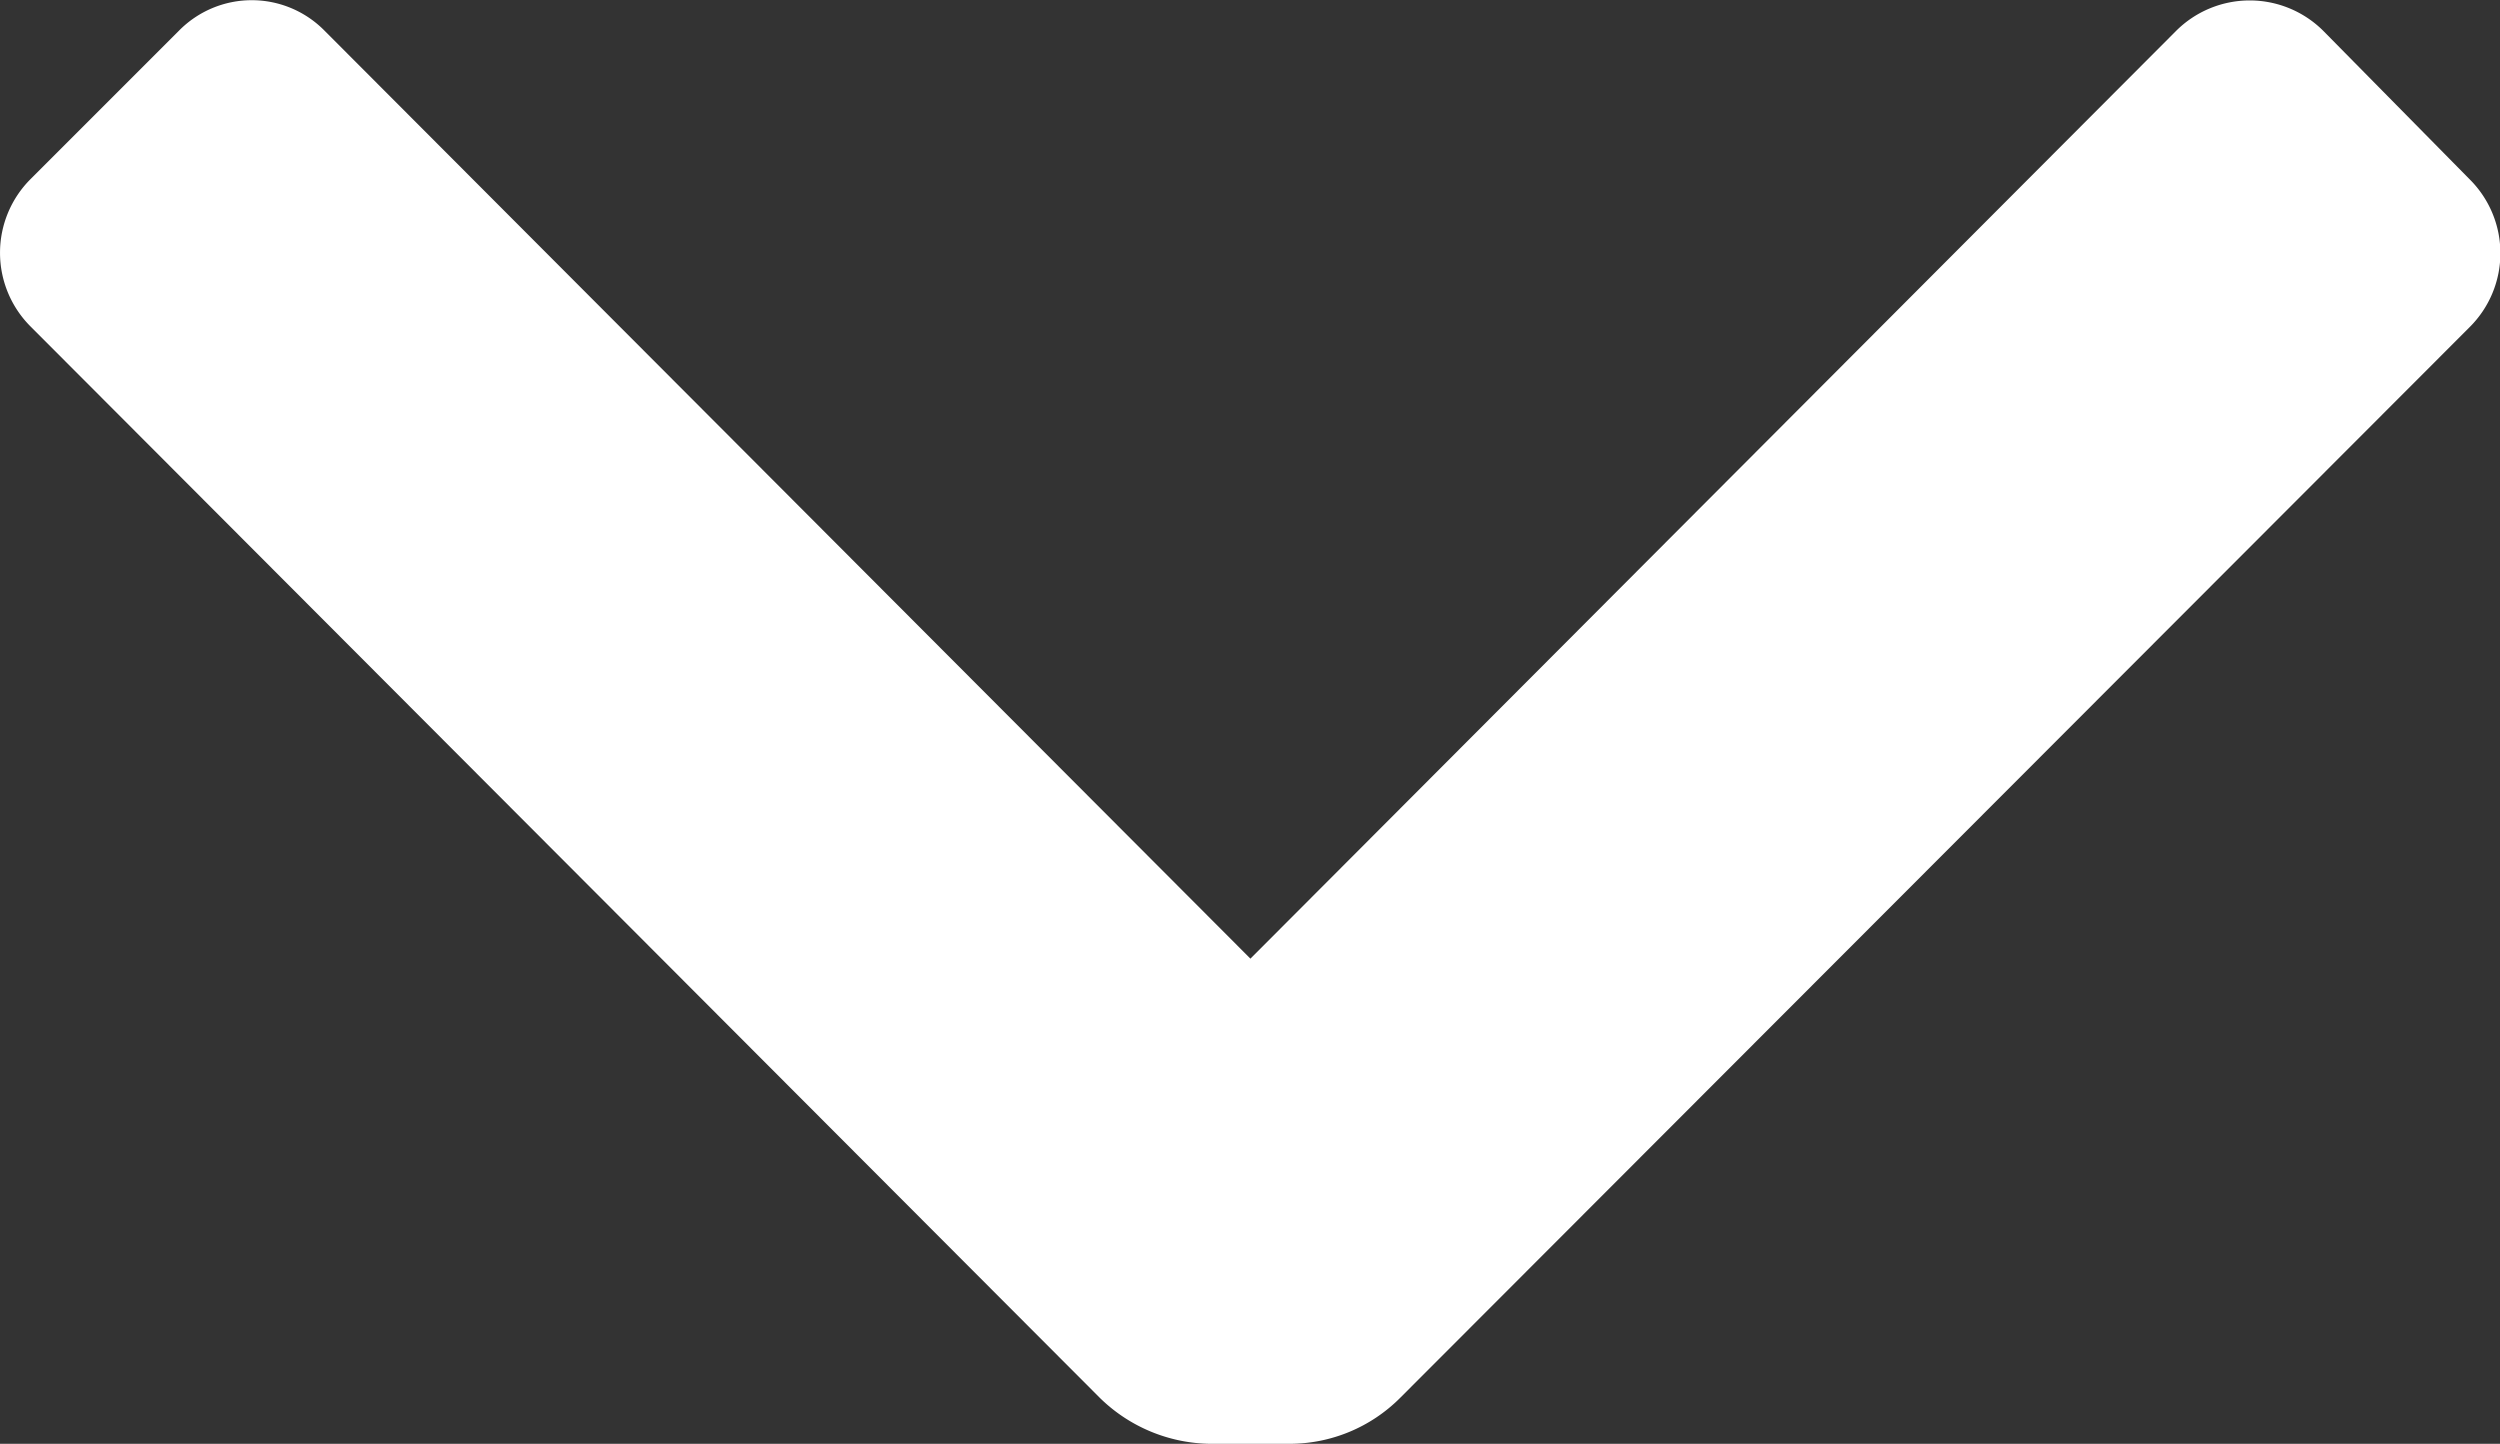 <svg xmlns="http://www.w3.org/2000/svg" width="11.996" height="6.928" viewBox="0 0 11.996 6.928">
    <rect x="0" y="0" width="11.996" height="6.928" fill="#333333" stroke="none"/>
    <path d="M6.718,6.708a.75.75,0,0,1-.53.22h-.38a.77.77,0,0,1-.53-.22L.148,1.568a.5.5,0,0,1,0-.71l.71-.71a.49.49,0,0,1,.7,0L6,4.6l4.44-4.45a.5.5,0,0,1,.71,0l.7.71a.5.5,0,0,1,0,.71Z" fill="#fff"/>
</svg>
